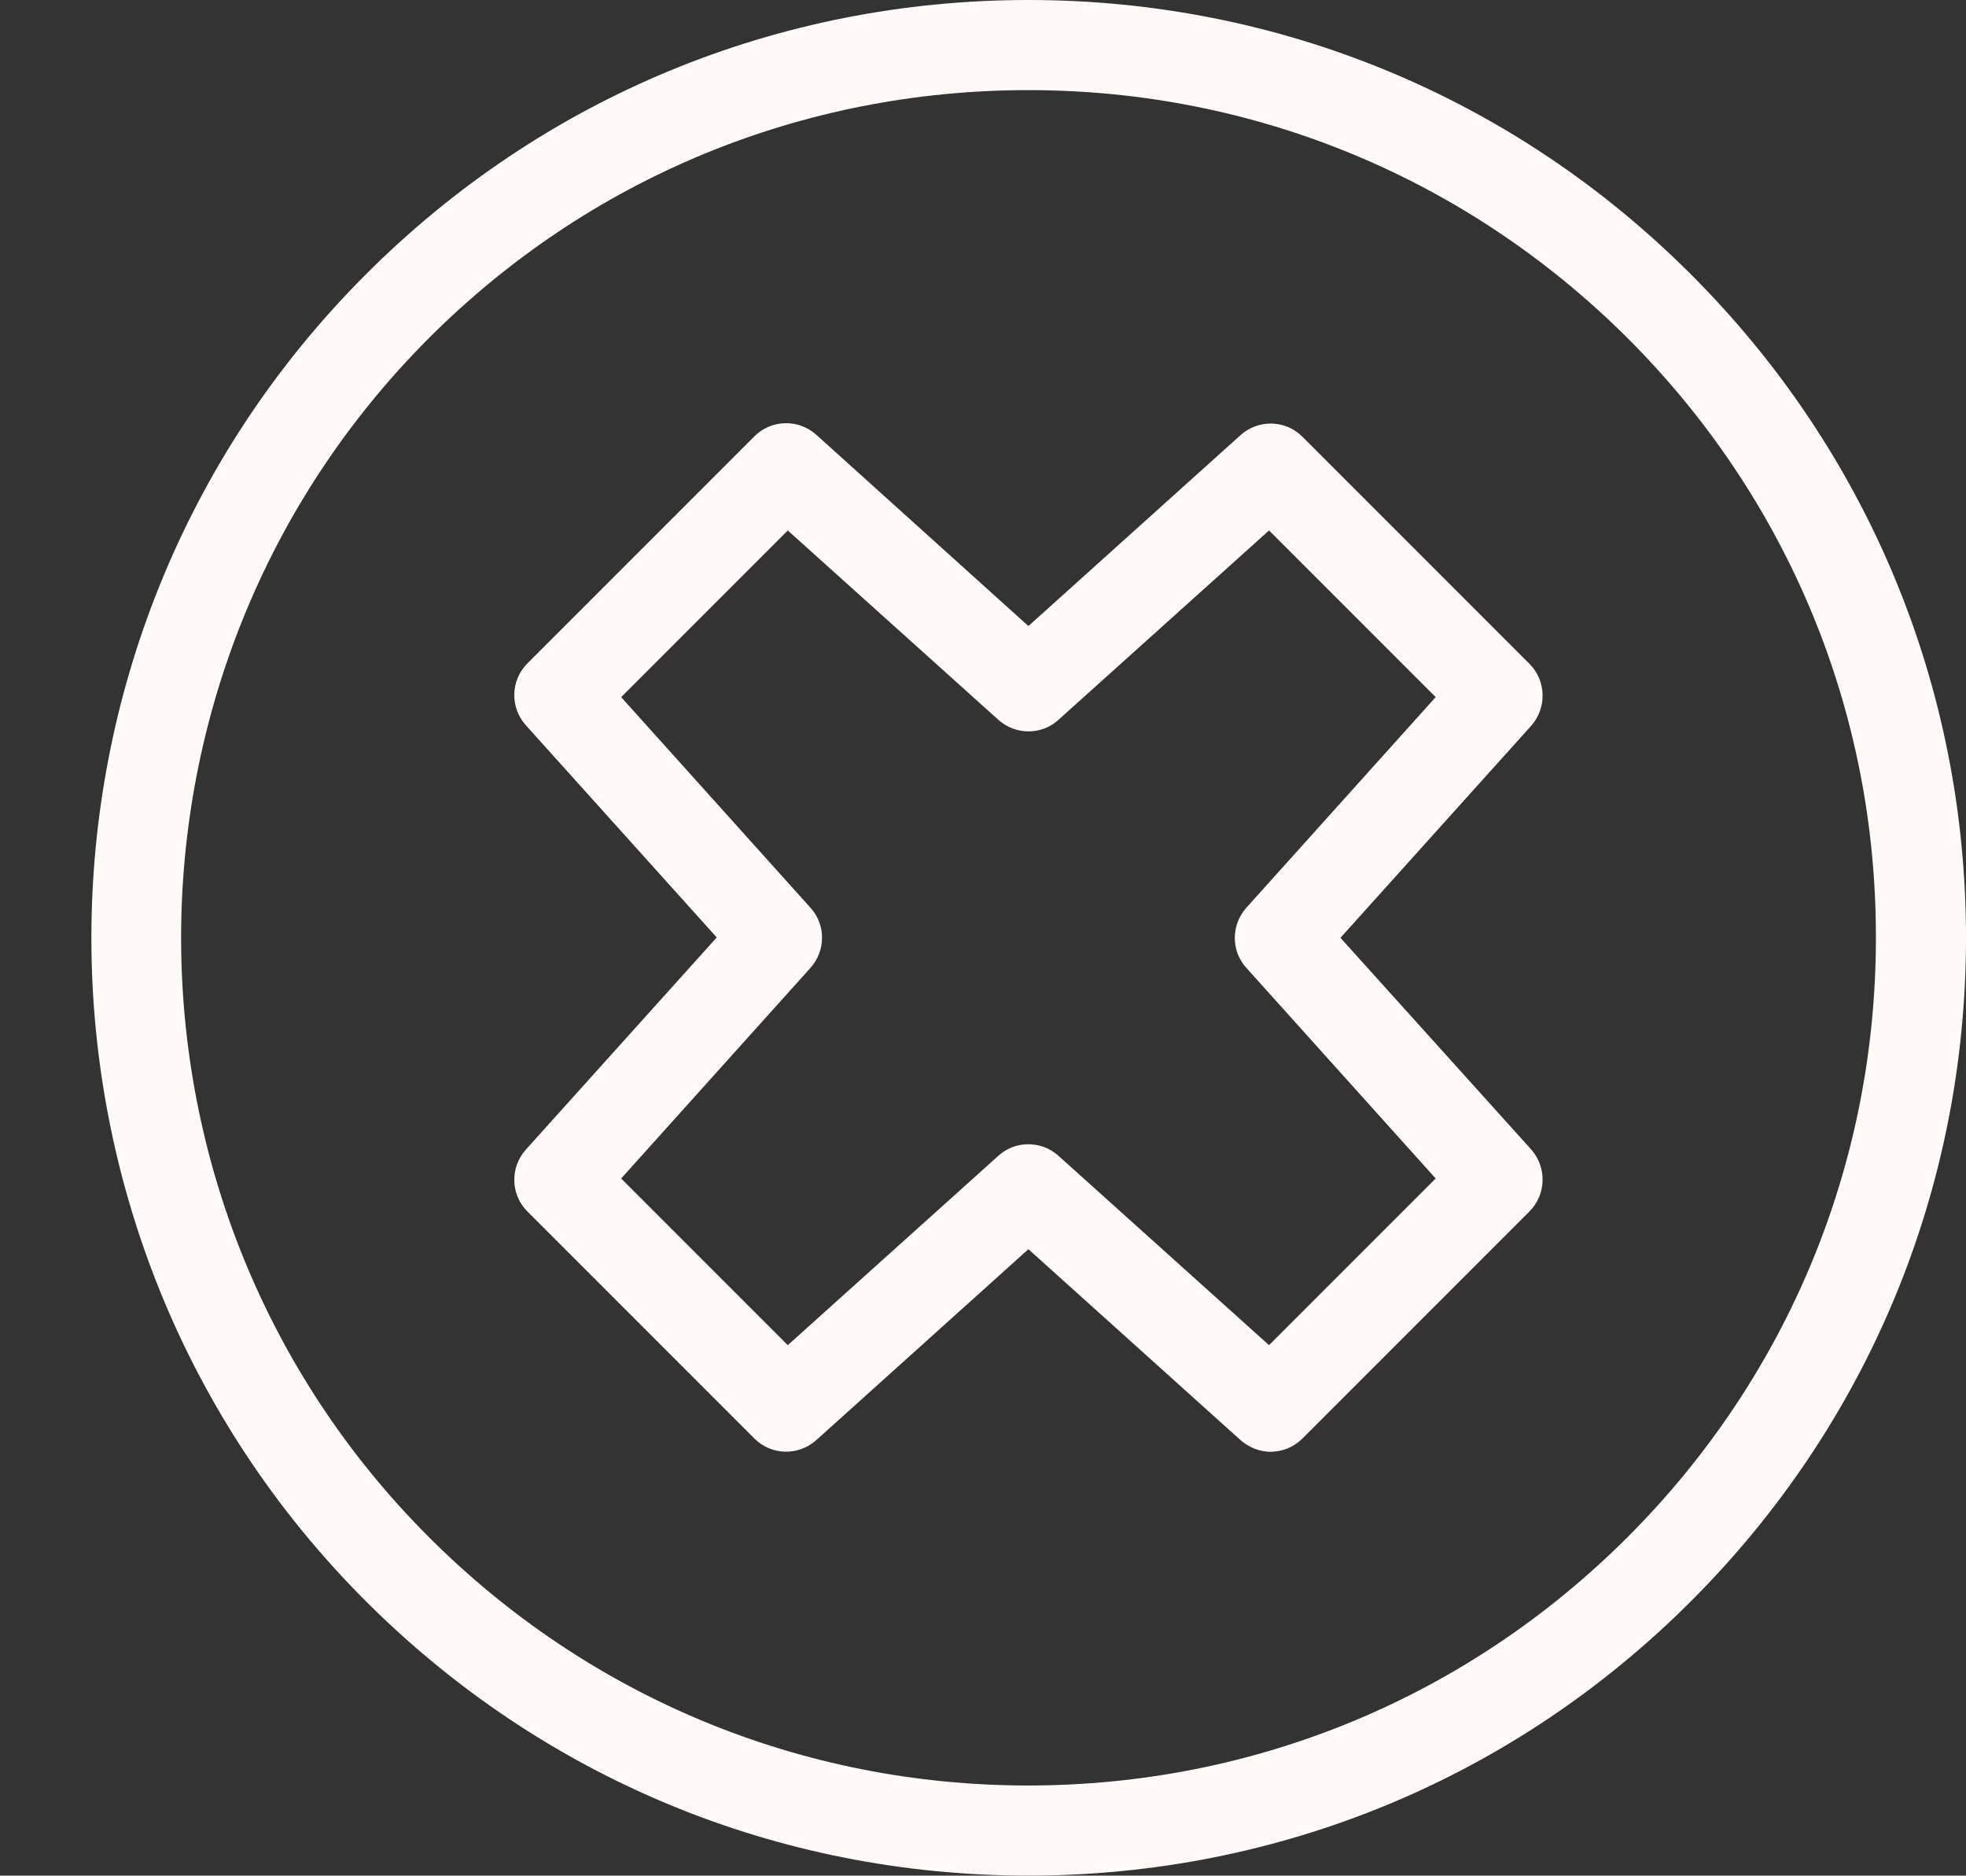 <?xml version="1.0" encoding="UTF-8" standalone="no"?><svg xmlns="http://www.w3.org/2000/svg" xmlns:xlink="http://www.w3.org/1999/xlink" fill="#000000" height="512" preserveAspectRatio="xMidYMid meet" version="1" viewBox="-24.9 0.0 536.8 512.0" width="536.8" zoomAndPan="magnify"><rect x="-24.9" y="0.0" width="536.8" height="512.0" fill="#333333" stroke="none"/><g id="change1_1"><path d="M436.9,75c-48.3-48.4-112.6-75-181-75c-68.4,0-132.7,26.6-181,75c-99.8,99.8-99.8,262.2,0,362 c48.4,48.4,112.6,75,181,75c68.4,0,132.7-26.6,181-75c48.3-48.3,75-112.6,75-181C511.9,187.6,485.2,123.3,436.9,75z M419.5,419.6 c-43.7,43.7-101.8,67.8-163.7,67.8c-61.8,0-119.9-24.1-163.6-67.8C2,329.4,2,182.6,92.2,92.3C135.9,48.6,194,24.6,255.9,24.6 c61.8,0,119.9,24.1,163.7,67.8c43.7,43.7,67.8,101.8,67.7,163.6C487.3,317.8,463.2,375.9,419.5,419.6z M392.7,181.2l-62-62 c-4.6-4.6-12-4.8-16.9-0.4l-57.9,52.1L198,118.7c-4.9-4.4-12.3-4.2-16.9,0.4l-62,62c-4.6,4.6-4.8,12-0.4,16.9l52.1,57.9l-52.1,57.9 c-4.4,4.9-4.2,12.3,0.4,16.9l62,62c4.6,4.6,12,4.8,16.9,0.4l57.9-52.1l57.9,52.1c2.4,2.1,5.3,3.2,8.2,3.2c3.1,0,6.3-1.2,8.7-3.6 l62-62c4.6-4.6,4.8-12,0.5-16.9L341.1,256l52.1-57.9C397.5,193.2,397.3,185.8,392.7,181.2z M315.4,247.8c-4.2,4.7-4.2,11.8,0,16.4 l51.7,57.5l-45.5,45.5l-57.5-51.7c-4.7-4.2-11.8-4.2-16.4,0l-57.5,51.7l-45.5-45.5l51.7-57.5c4.2-4.7,4.2-11.8,0-16.4l-51.7-57.5 l45.5-45.5l57.5,51.7c4.7,4.2,11.8,4.2,16.4,0l57.5-51.7l45.5,45.5L315.4,247.8z" fill="#fffaf8"/></g></svg>